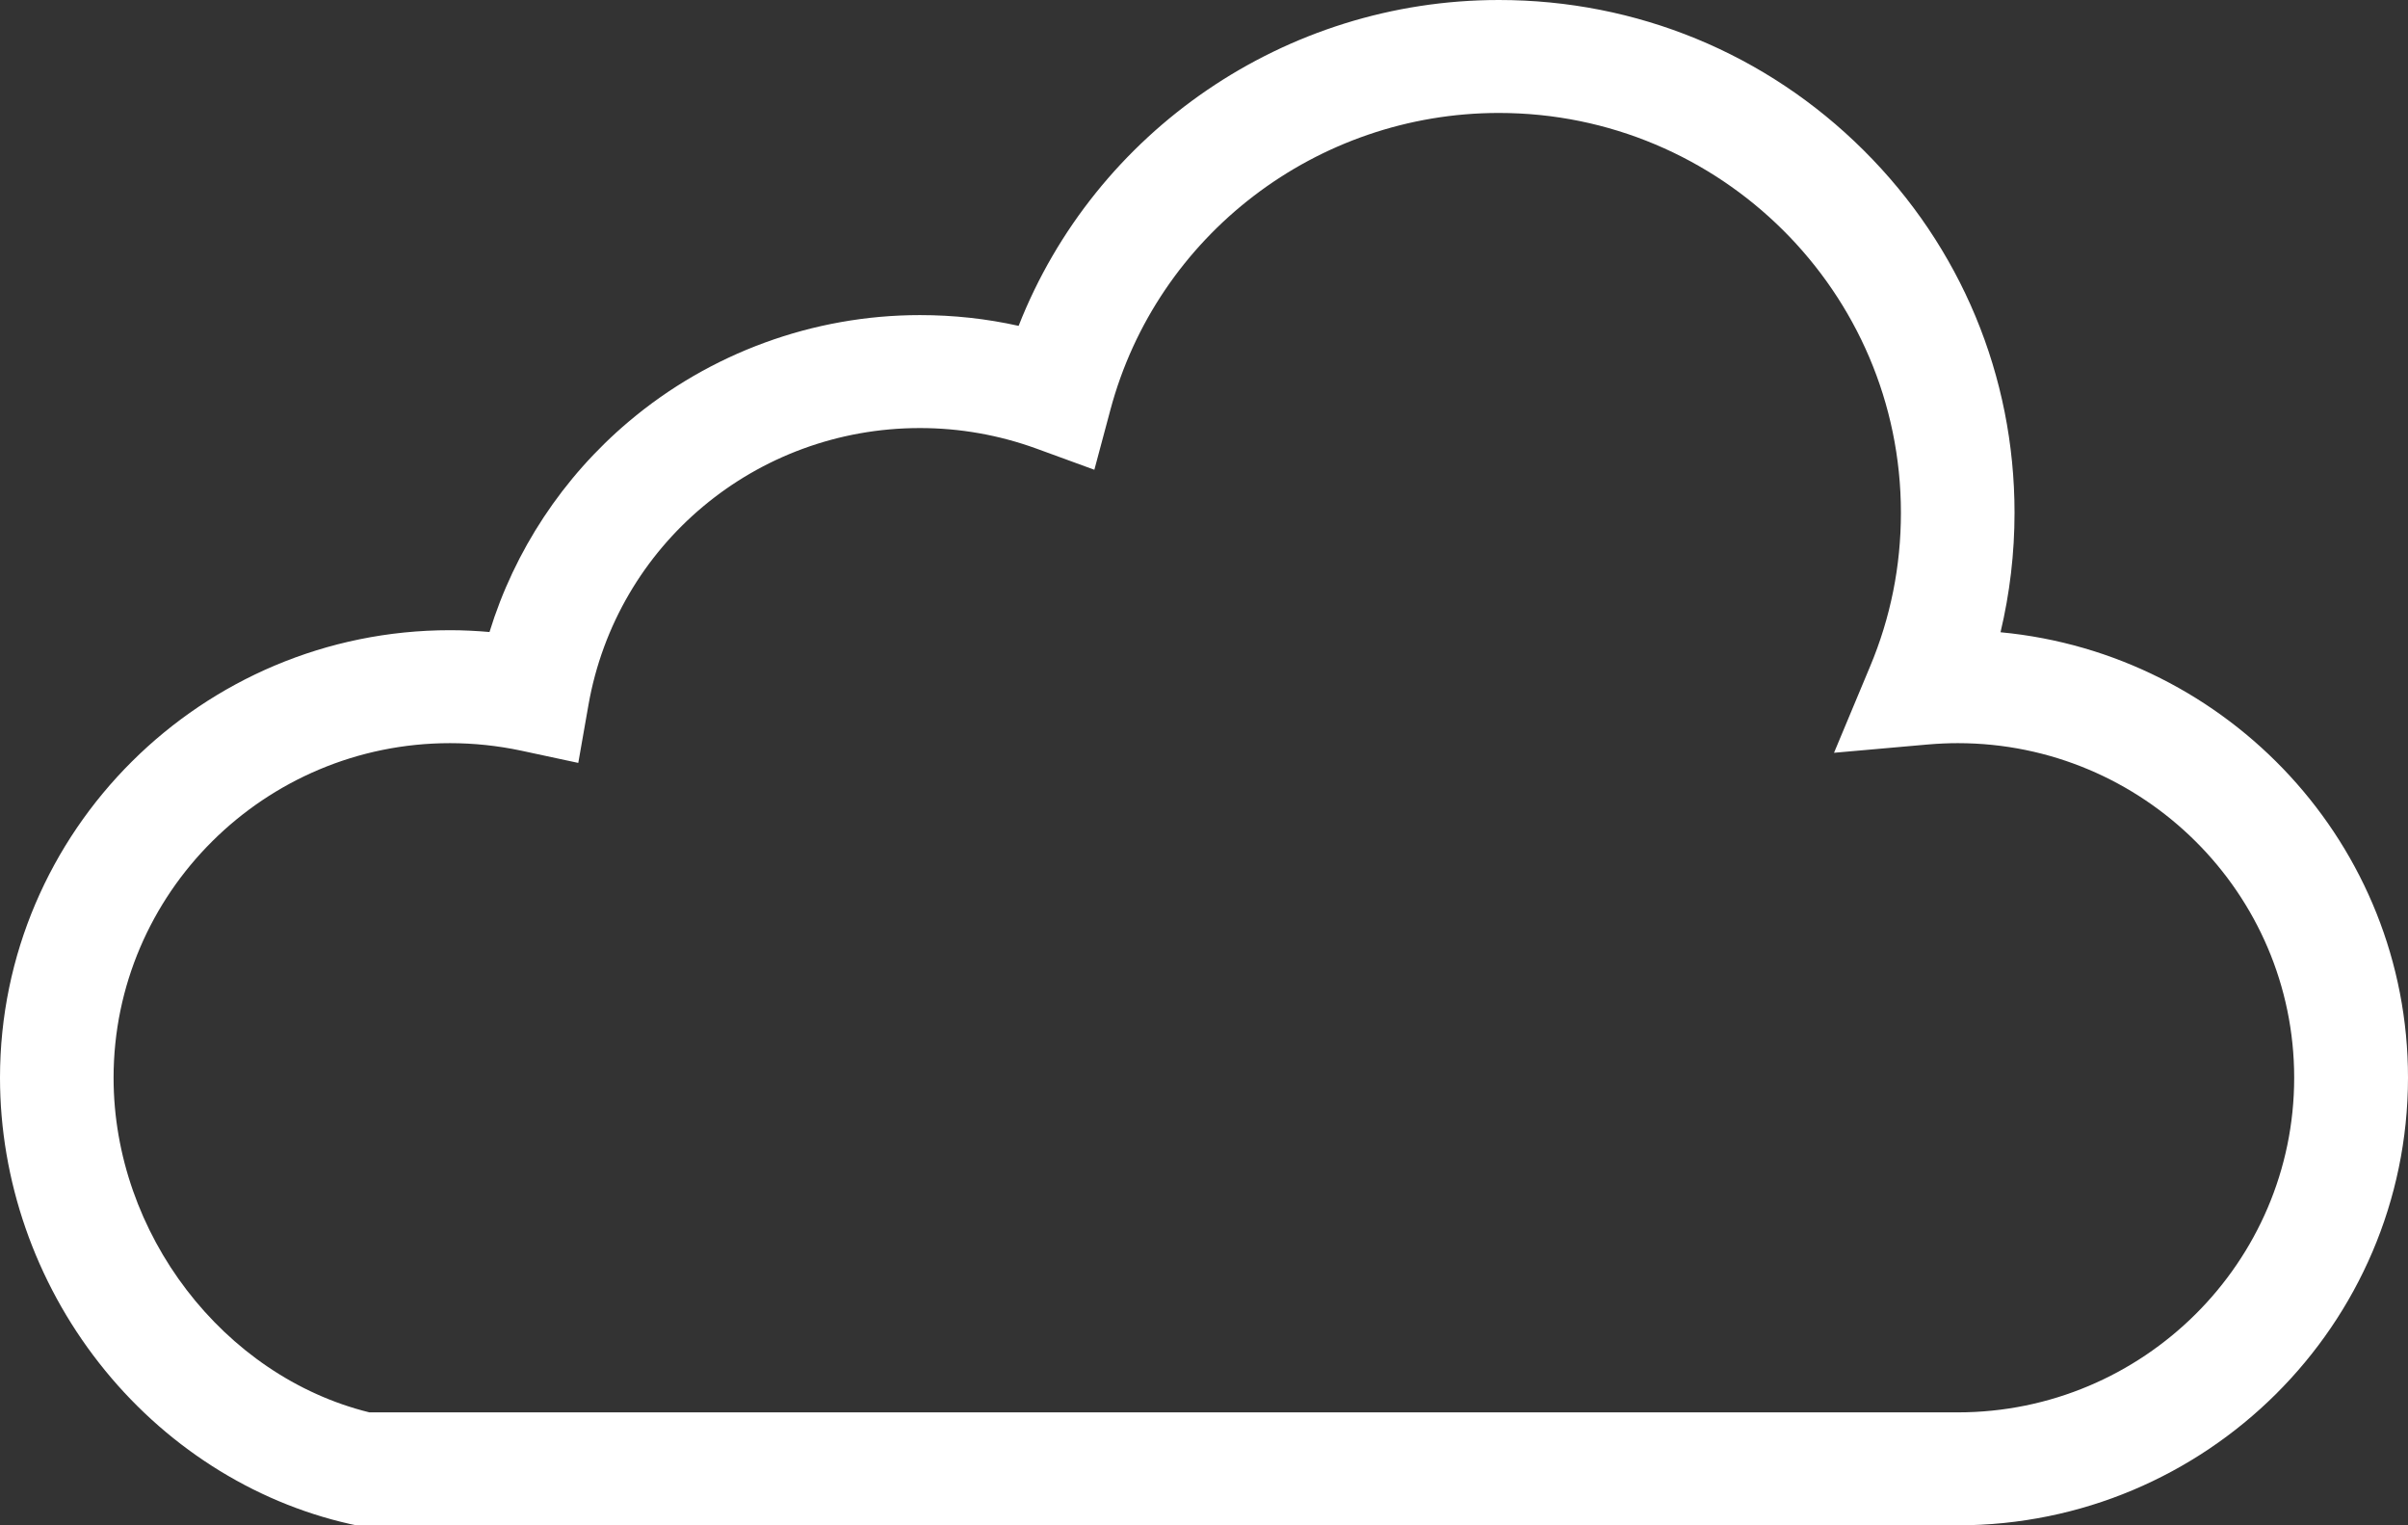 <svg width="60" height="38" viewBox="0 0 60 38" fill="none" xmlns="http://www.w3.org/2000/svg">
<rect x="0" y="0" width="60" height="38" fill="#333333" stroke="none"/>
<path d="M48.781 38H8.878L8.721 37.967C6.289 37.419 4.066 35.996 2.471 33.958C0.876 31.925 0 29.402 0 26.85C0 20.703 5.031 15.7 11.214 15.7C11.54 15.7 11.871 15.717 12.197 15.745C12.82 13.718 14.021 11.892 15.667 10.502C17.688 8.794 20.266 7.85 22.922 7.85C23.759 7.85 24.578 7.939 25.381 8.118C27.285 3.272 32.019 0 37.348 0C40.779 0 44.008 1.329 46.433 3.741C48.859 6.153 50.196 9.363 50.196 12.775C50.196 13.785 50.078 14.779 49.847 15.751C55.536 16.287 60 21.06 60 26.85C59.994 32.997 54.969 38 48.781 38ZM9.204 35.186H48.781C53.402 35.186 57.164 31.445 57.164 26.85C57.164 22.255 53.402 18.514 48.781 18.514C48.545 18.514 48.298 18.525 48.028 18.548L45.698 18.754L46.596 16.605C47.107 15.388 47.365 14.103 47.365 12.775C47.365 7.281 42.873 2.814 37.348 2.814C32.81 2.814 28.829 5.857 27.667 10.212L27.268 11.703L25.814 11.172C24.887 10.837 23.916 10.664 22.922 10.664C18.834 10.664 15.364 13.567 14.662 17.565L14.409 19.006L12.972 18.698C12.393 18.576 11.798 18.514 11.214 18.514C6.592 18.514 2.83 22.255 2.83 26.85C2.83 30.73 5.559 34.287 9.204 35.186Z" fill="white"/>
</svg>
